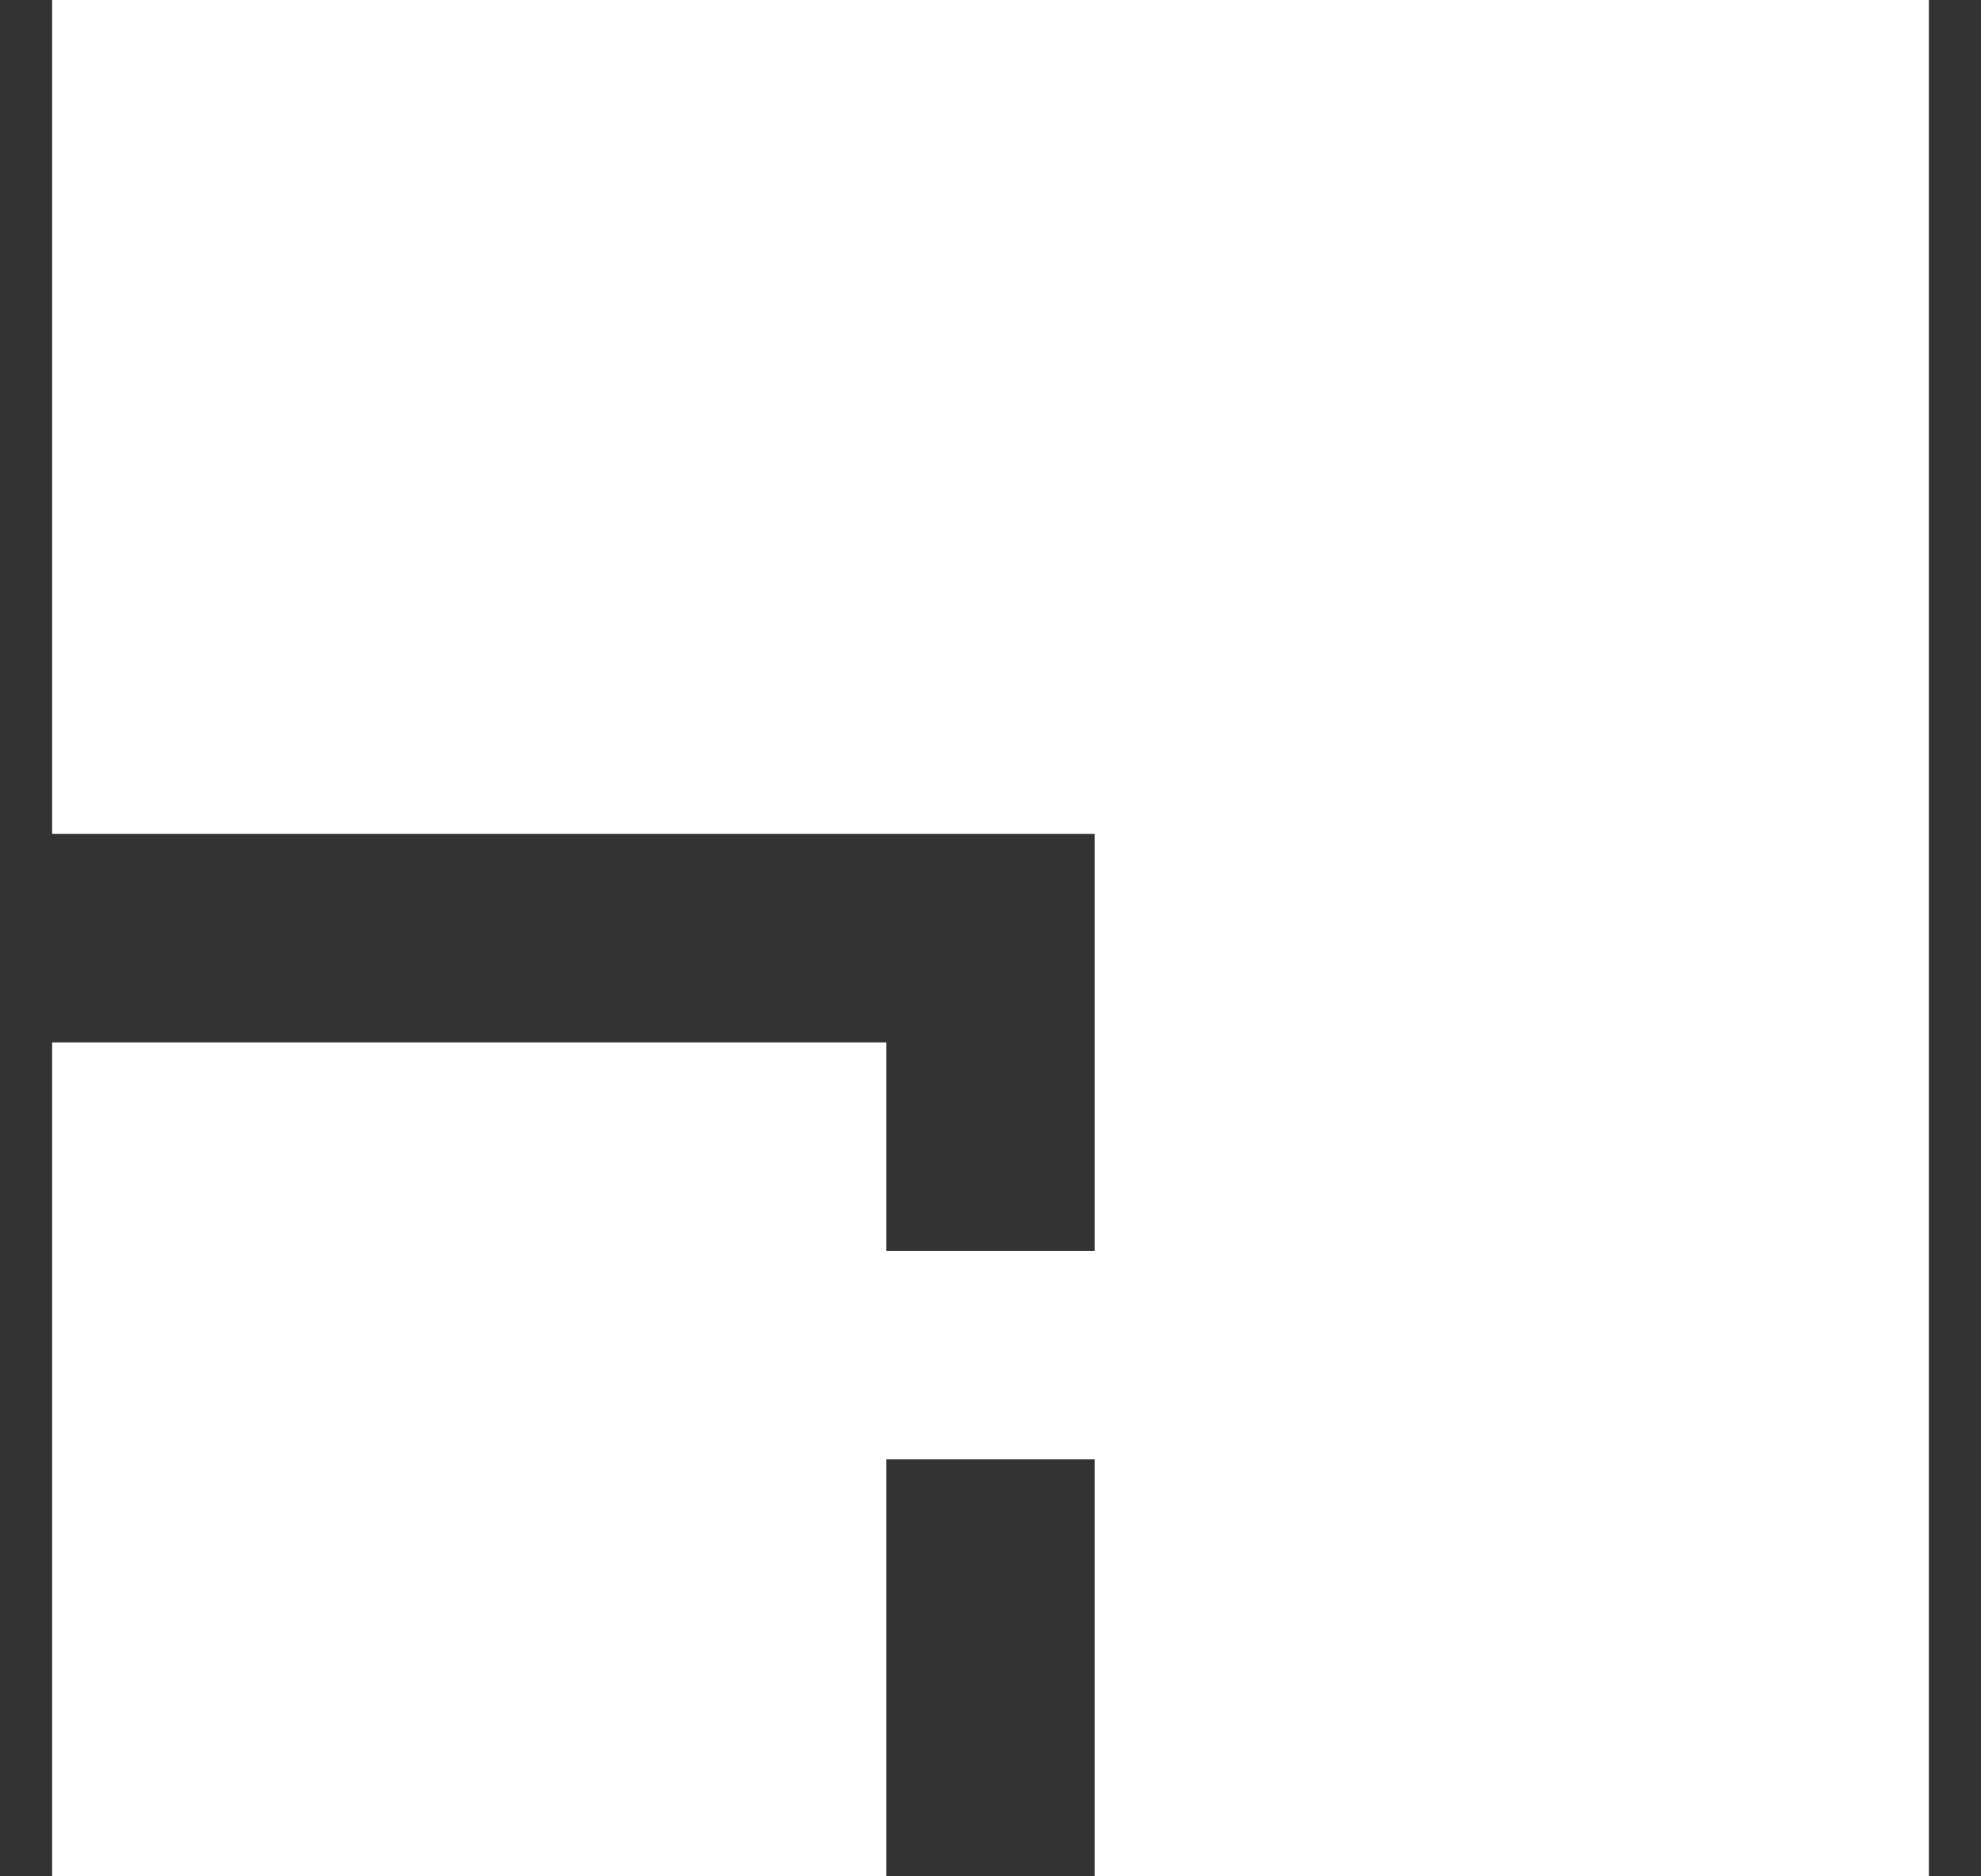 <svg width="19" height="18" viewBox="0 0 19 18" fill="none" xmlns="http://www.w3.org/2000/svg">
<rect x="0" y="0" width="19" height="18" fill="#333333" stroke="none"/>
<path fill-rule="evenodd" clip-rule="evenodd" d="M18.5 0H0.5V8L8.5 8H10.5V10V12H8.5V10H0.5V18H8.5V14H10.5V18H18.5V0Z" fill="white"/>
</svg>
